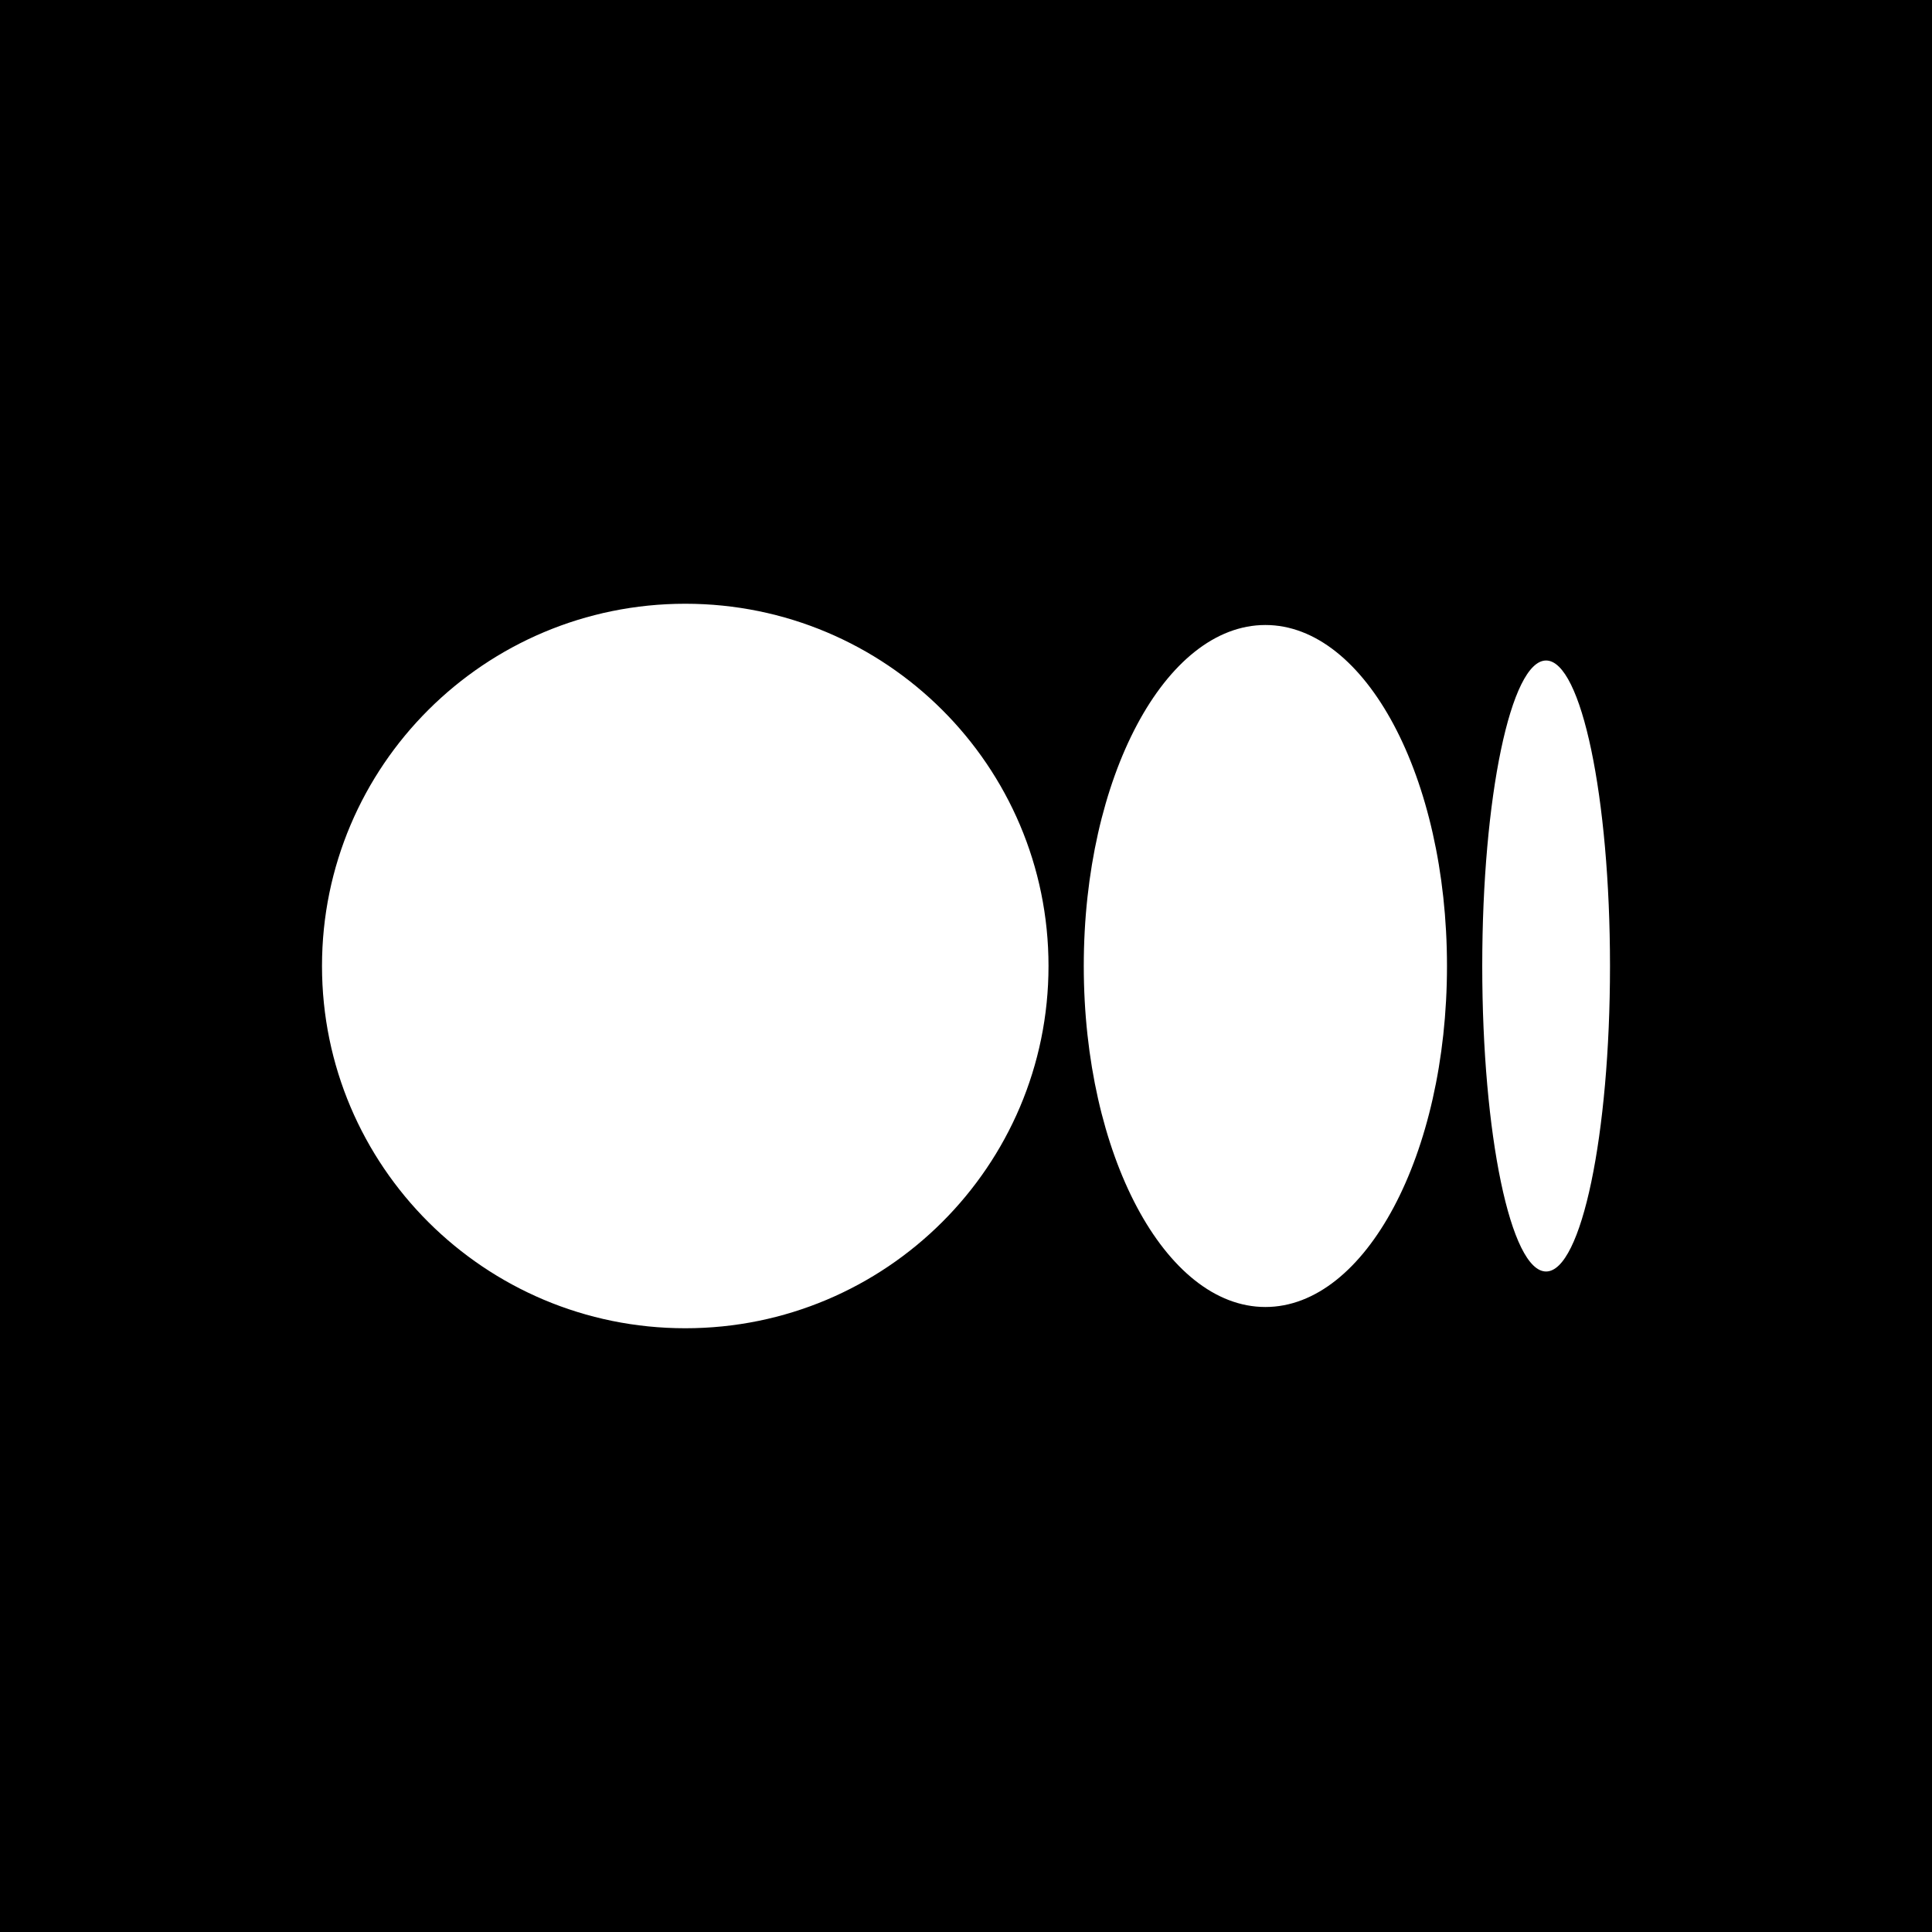 <svg xmlns="http://www.w3.org/2000/svg" width="24" height="24" fill="none" xmlns:v="https://vecta.io/nano"><path fill="#000" d="M0 0h24v24H0z"/><g clip-path="url(#A)"><path d="M13.025 12c0 2.485-2.02 4.5-4.512 4.5S4 14.485 4 12s2.02-4.5 4.513-4.5 4.512 2.015 4.512 4.5zm4.95 0c0 2.339-1.01 4.236-2.256 4.236S13.463 14.339 13.463 12s1.01-4.236 2.256-4.236S17.975 9.66 17.975 12h0zM20 12c0 2.095-.355 3.795-.794 3.795s-.793-1.699-.793-3.795.355-3.795.793-3.795S20 9.904 20 12z" fill="#fff"/></g><defs><clipPath id="A"><path fill="#fff" transform="translate(4 7.5)" d="M0 0h16v9H0z"/></clipPath></defs></svg>